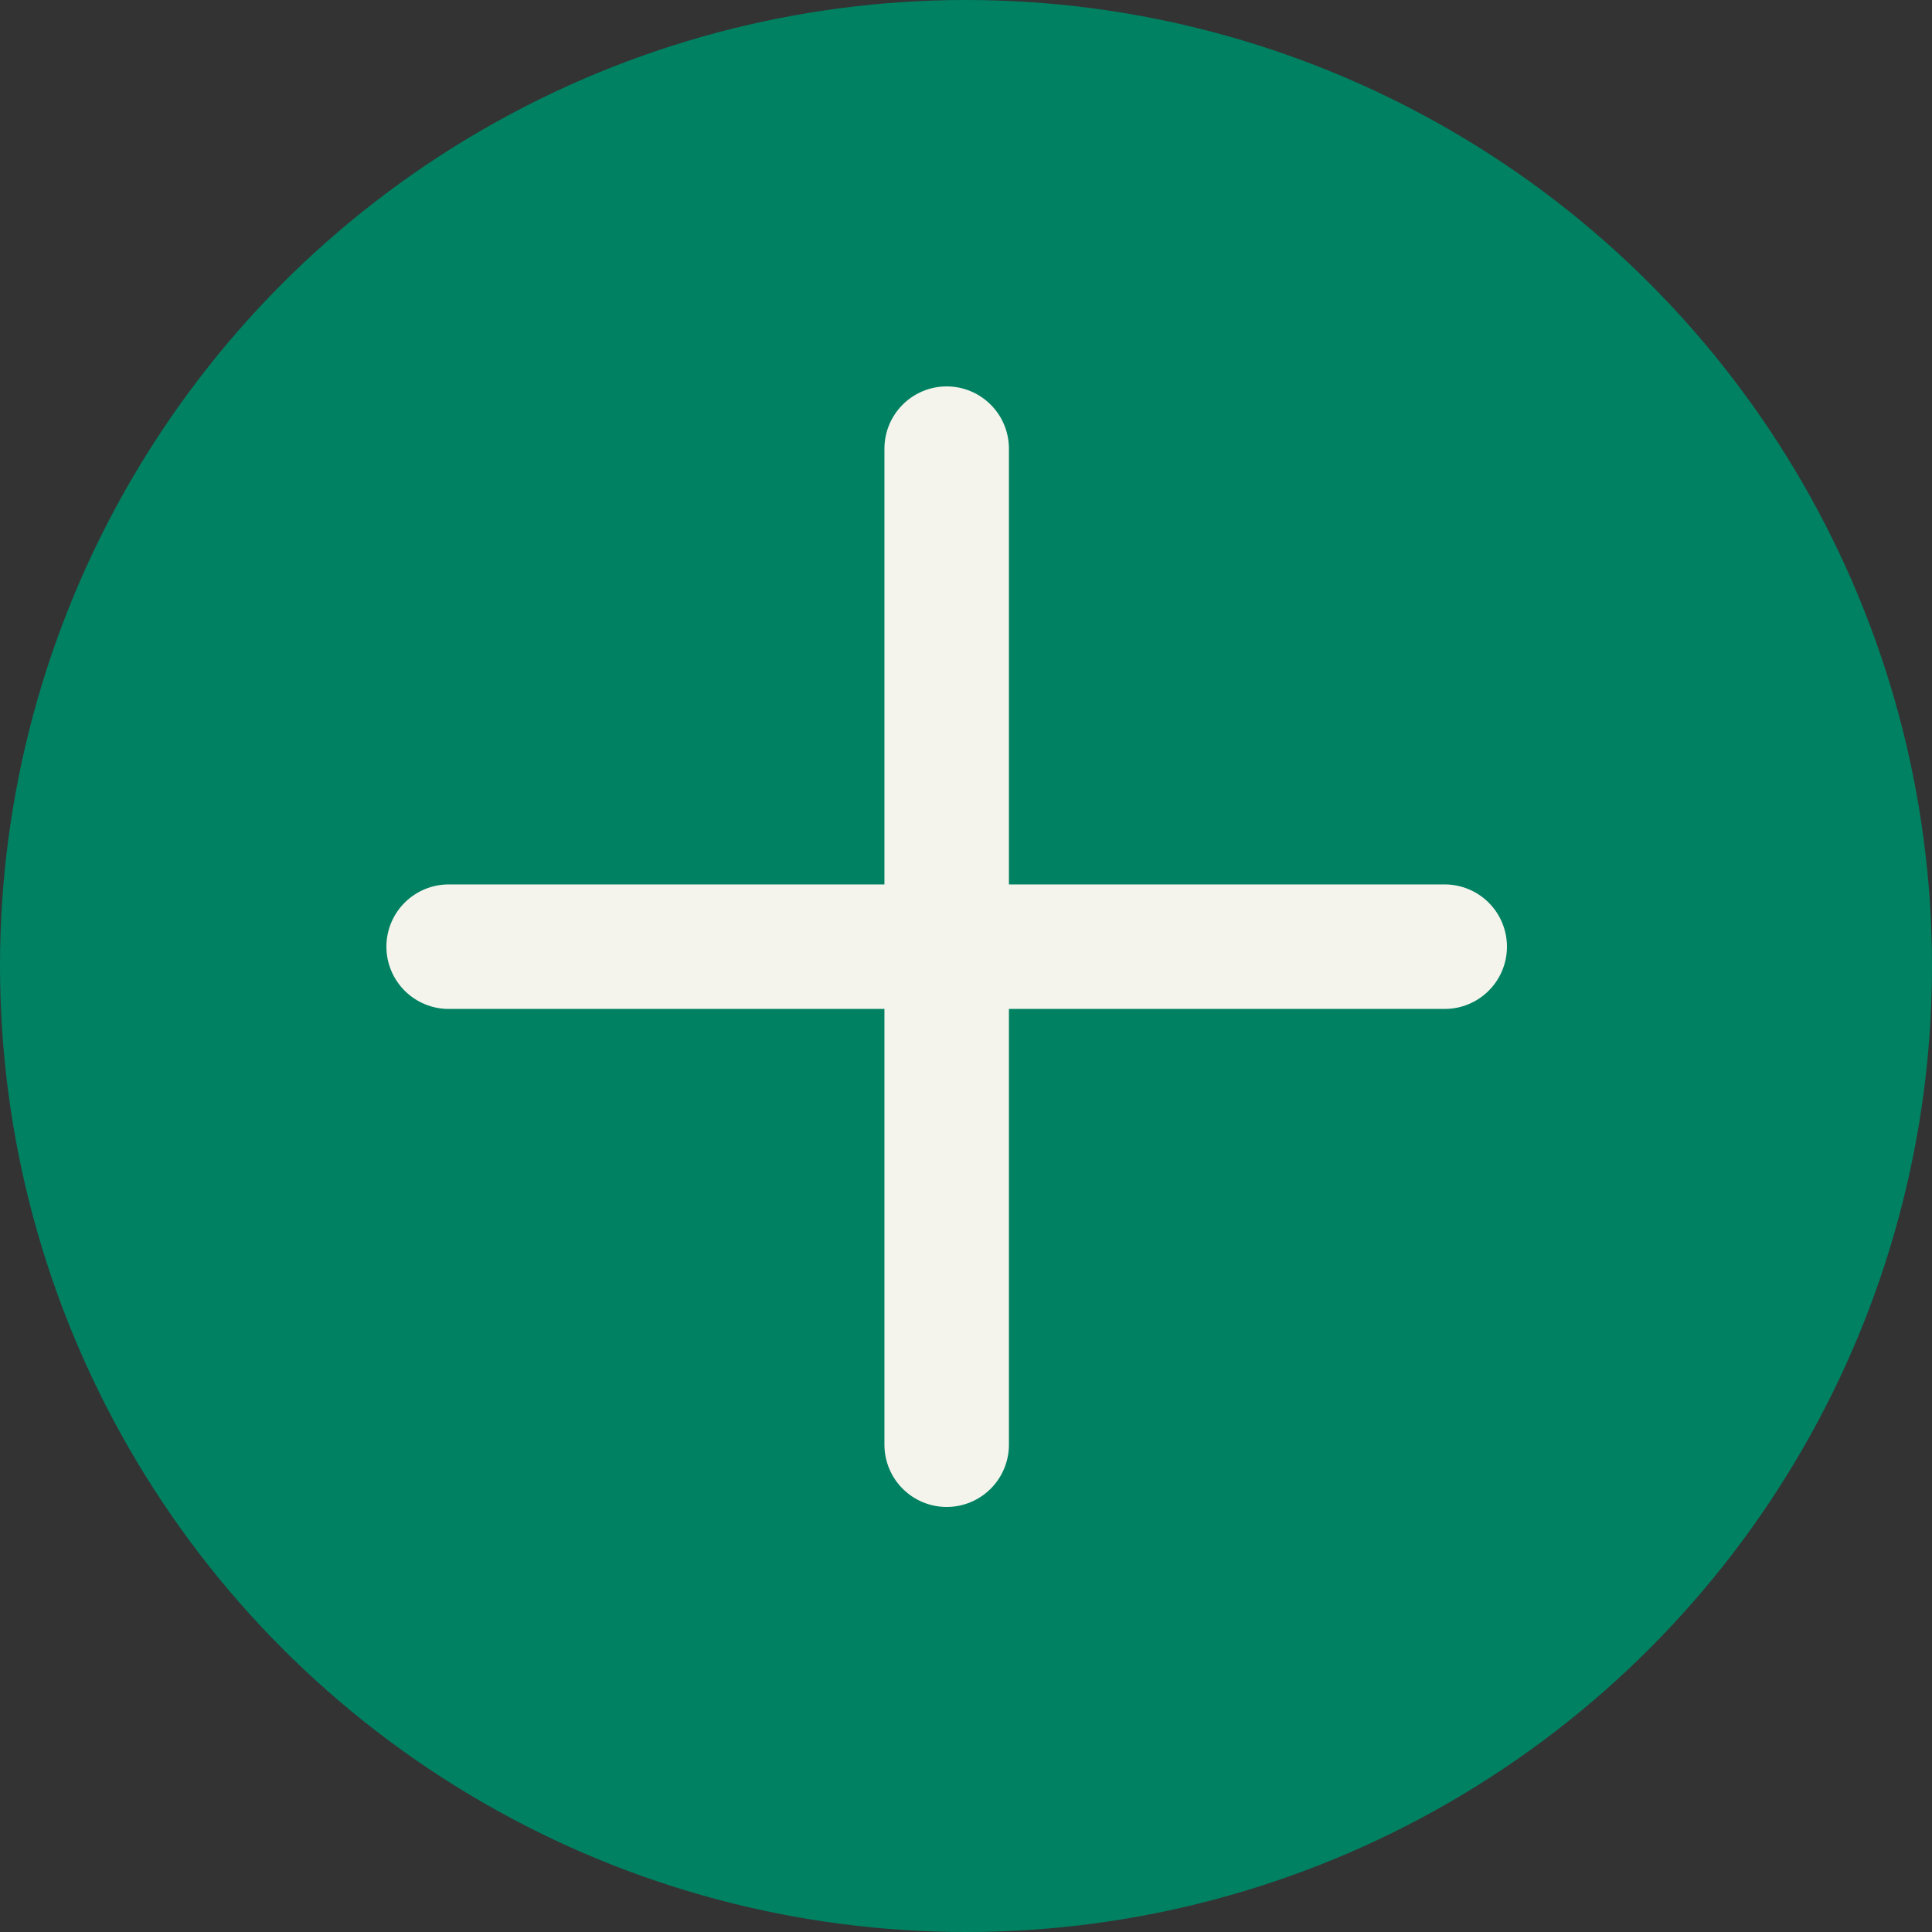 <svg xmlns="http://www.w3.org/2000/svg" width="50" height="50" viewBox="0 0 50 50" fill="none"><rect x="0" y="0" width="50" height="50" fill="#333333" stroke="none"/><circle cx="25" cy="25" r="25" fill="#008162"></circle><path fill-rule="evenodd" clip-rule="evenodd" d="M22.889 22.889V11.611C22.889 11.184 23.059 10.774 23.361 10.472C23.663 10.17 24.073 10 24.5 10C24.927 10 25.337 10.17 25.639 10.472C25.941 10.774 26.111 11.184 26.111 11.611V22.889H37.389C37.816 22.889 38.226 23.059 38.528 23.361C38.83 23.663 39 24.073 39 24.5C39 24.927 38.83 25.337 38.528 25.639C38.226 25.941 37.816 26.111 37.389 26.111H26.111V37.389C26.111 37.816 25.941 38.226 25.639 38.528C25.337 38.83 24.927 39 24.5 39C24.073 39 23.663 38.83 23.361 38.528C23.059 38.226 22.889 37.816 22.889 37.389V26.111H11.611C11.184 26.111 10.774 25.941 10.472 25.639C10.17 25.337 10 24.927 10 24.5C10 24.073 10.17 23.663 10.472 23.361C10.774 23.059 11.184 22.889 11.611 22.889H22.889Z" fill="#F5F4EC"></path></svg>